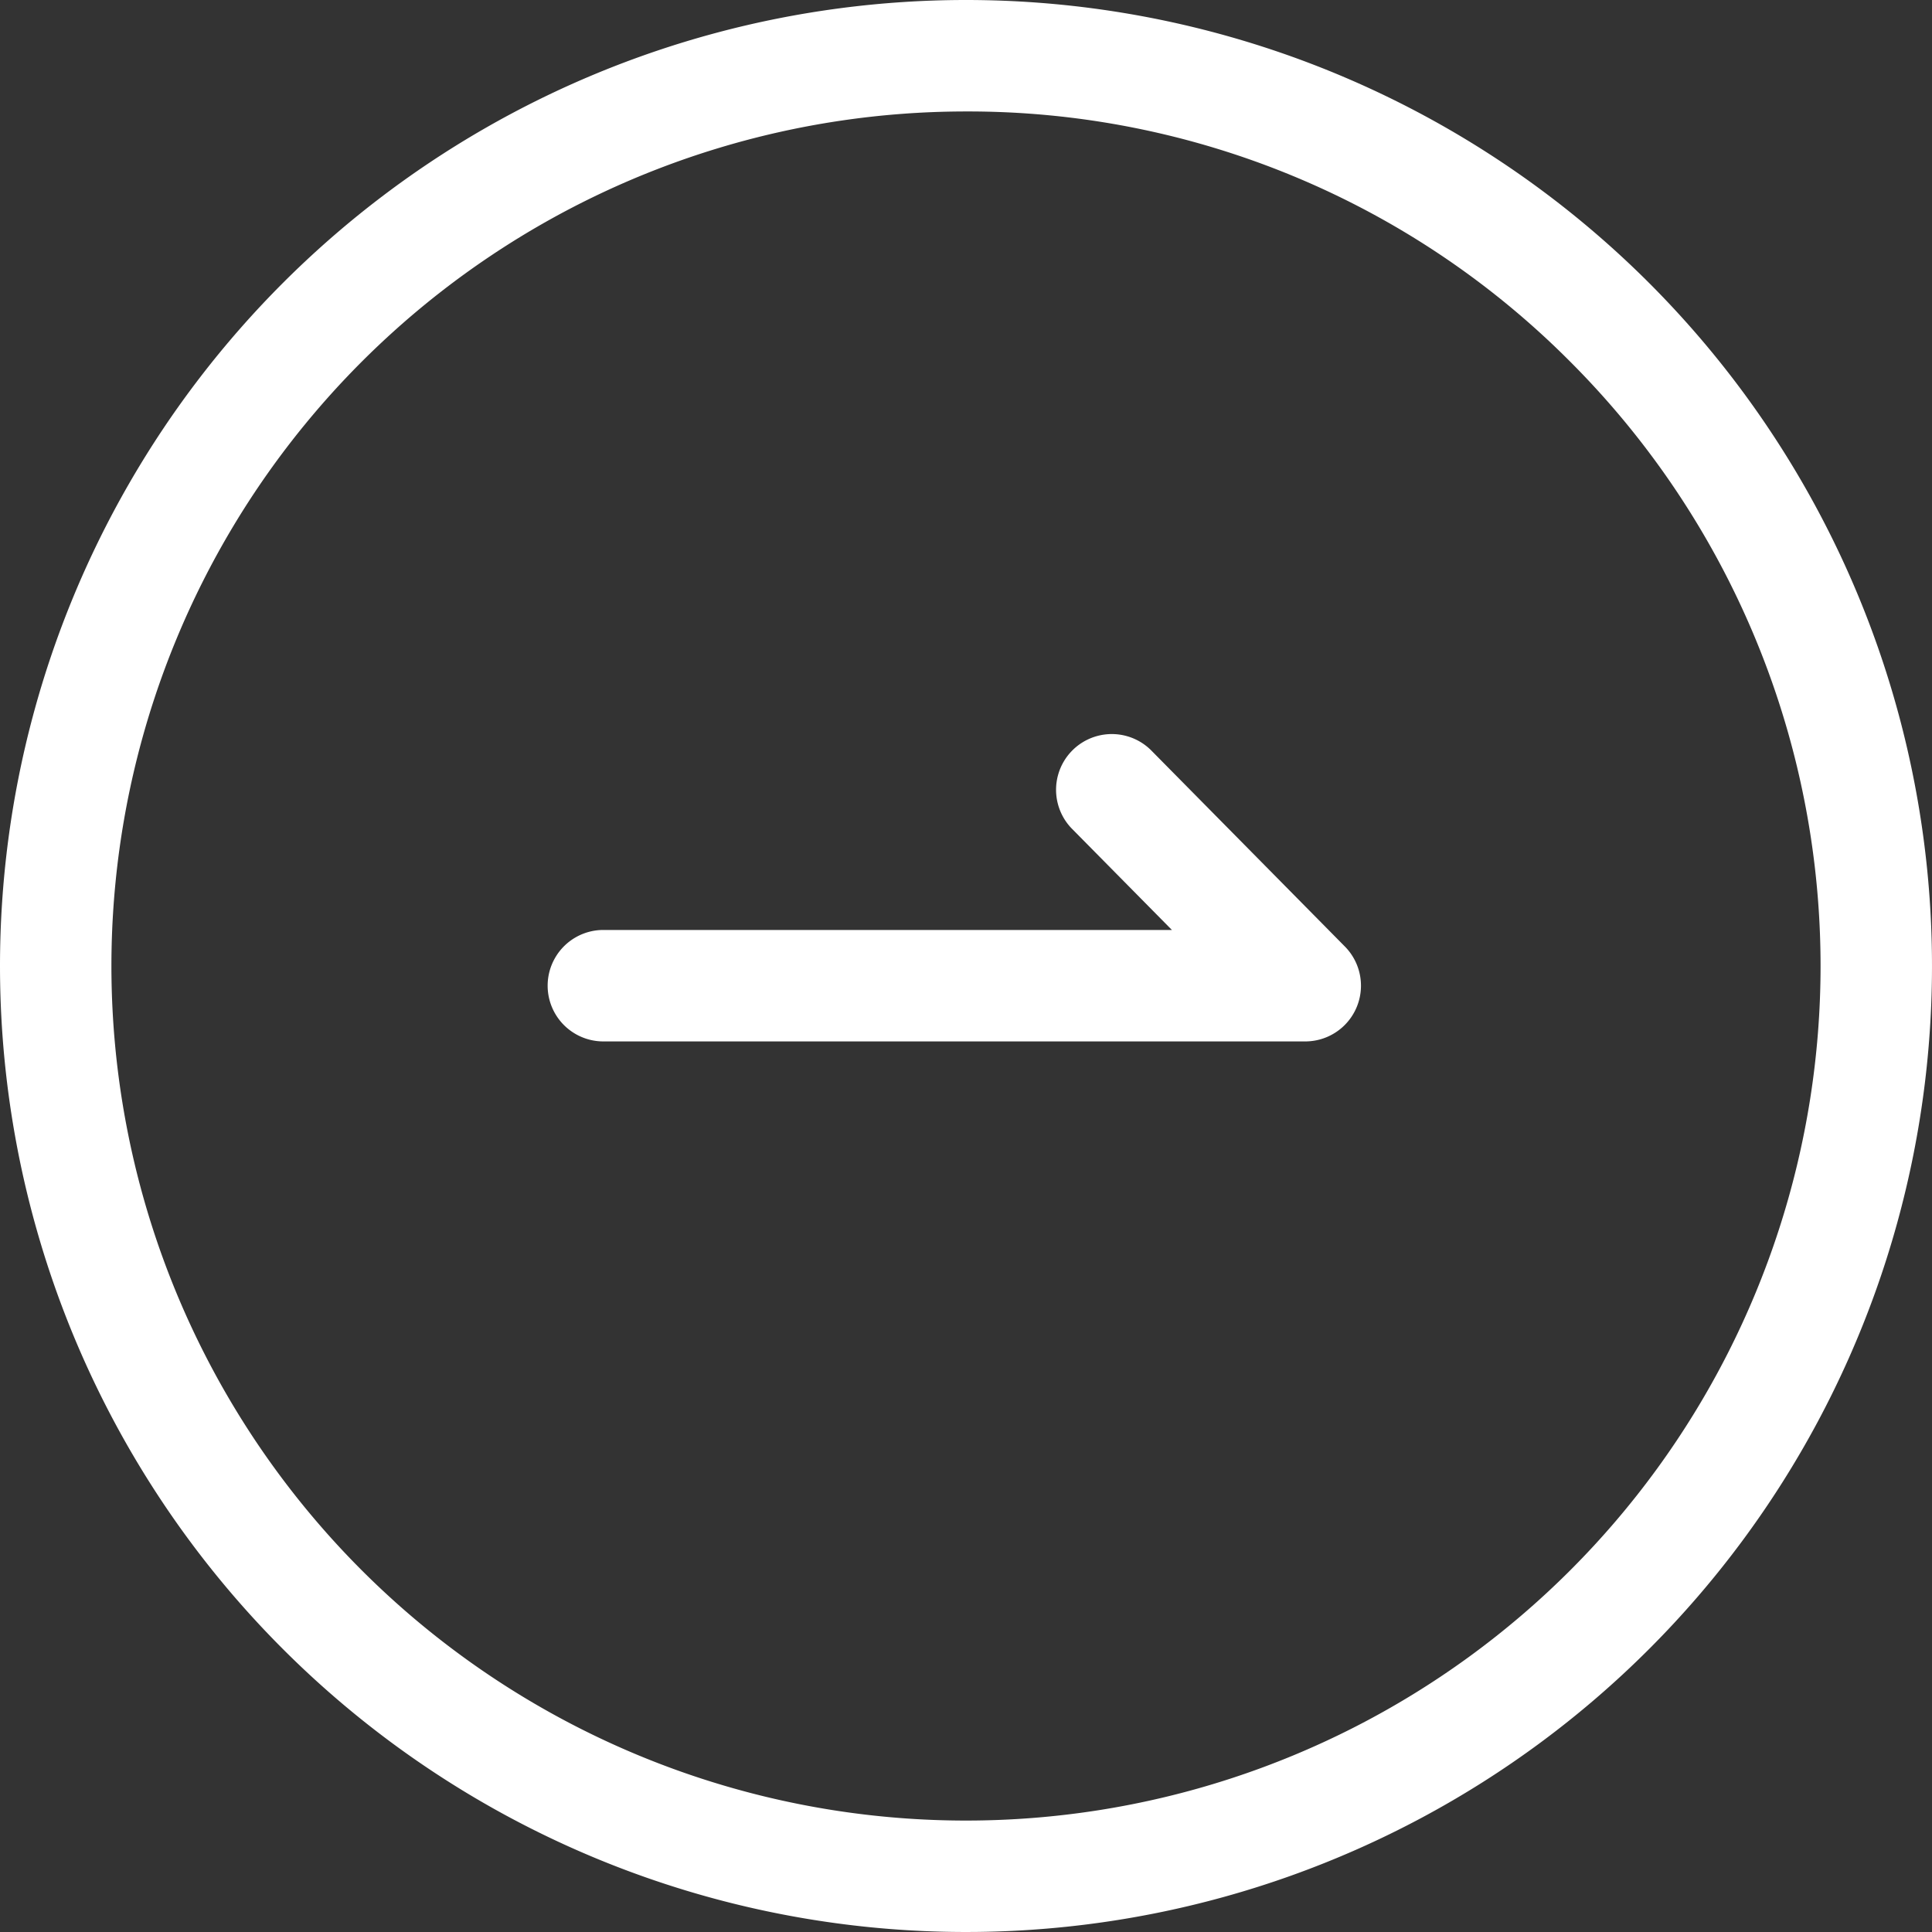 <svg xmlns="http://www.w3.org/2000/svg" width="26" height="26" viewBox="0 0 26 26"><rect x="0" y="0" width="26" height="26" fill="#333333" stroke="none"/><g transform="translate(-0.196 -0.333)"><path d="M13,1.5A11.5,11.5,0,0,0,4.868,21.132,11.5,11.5,0,0,0,21.132,4.868,11.425,11.425,0,0,0,13,1.5M13,0A13,13,0,1,1,0,13,13,13,0,0,1,13,0Z" transform="translate(0.196 0.333)" fill="#fff"/><path d="M1377.687,913.606h-9.446a.75.75,0,0,1,0-1.5h7.651l-1.351-1.368a.75.75,0,0,1,1.067-1.054l2.612,2.645a.75.75,0,0,1-.534,1.277Z" transform="translate(-1359.925 -899.258)" fill="#fff"/></g></svg>